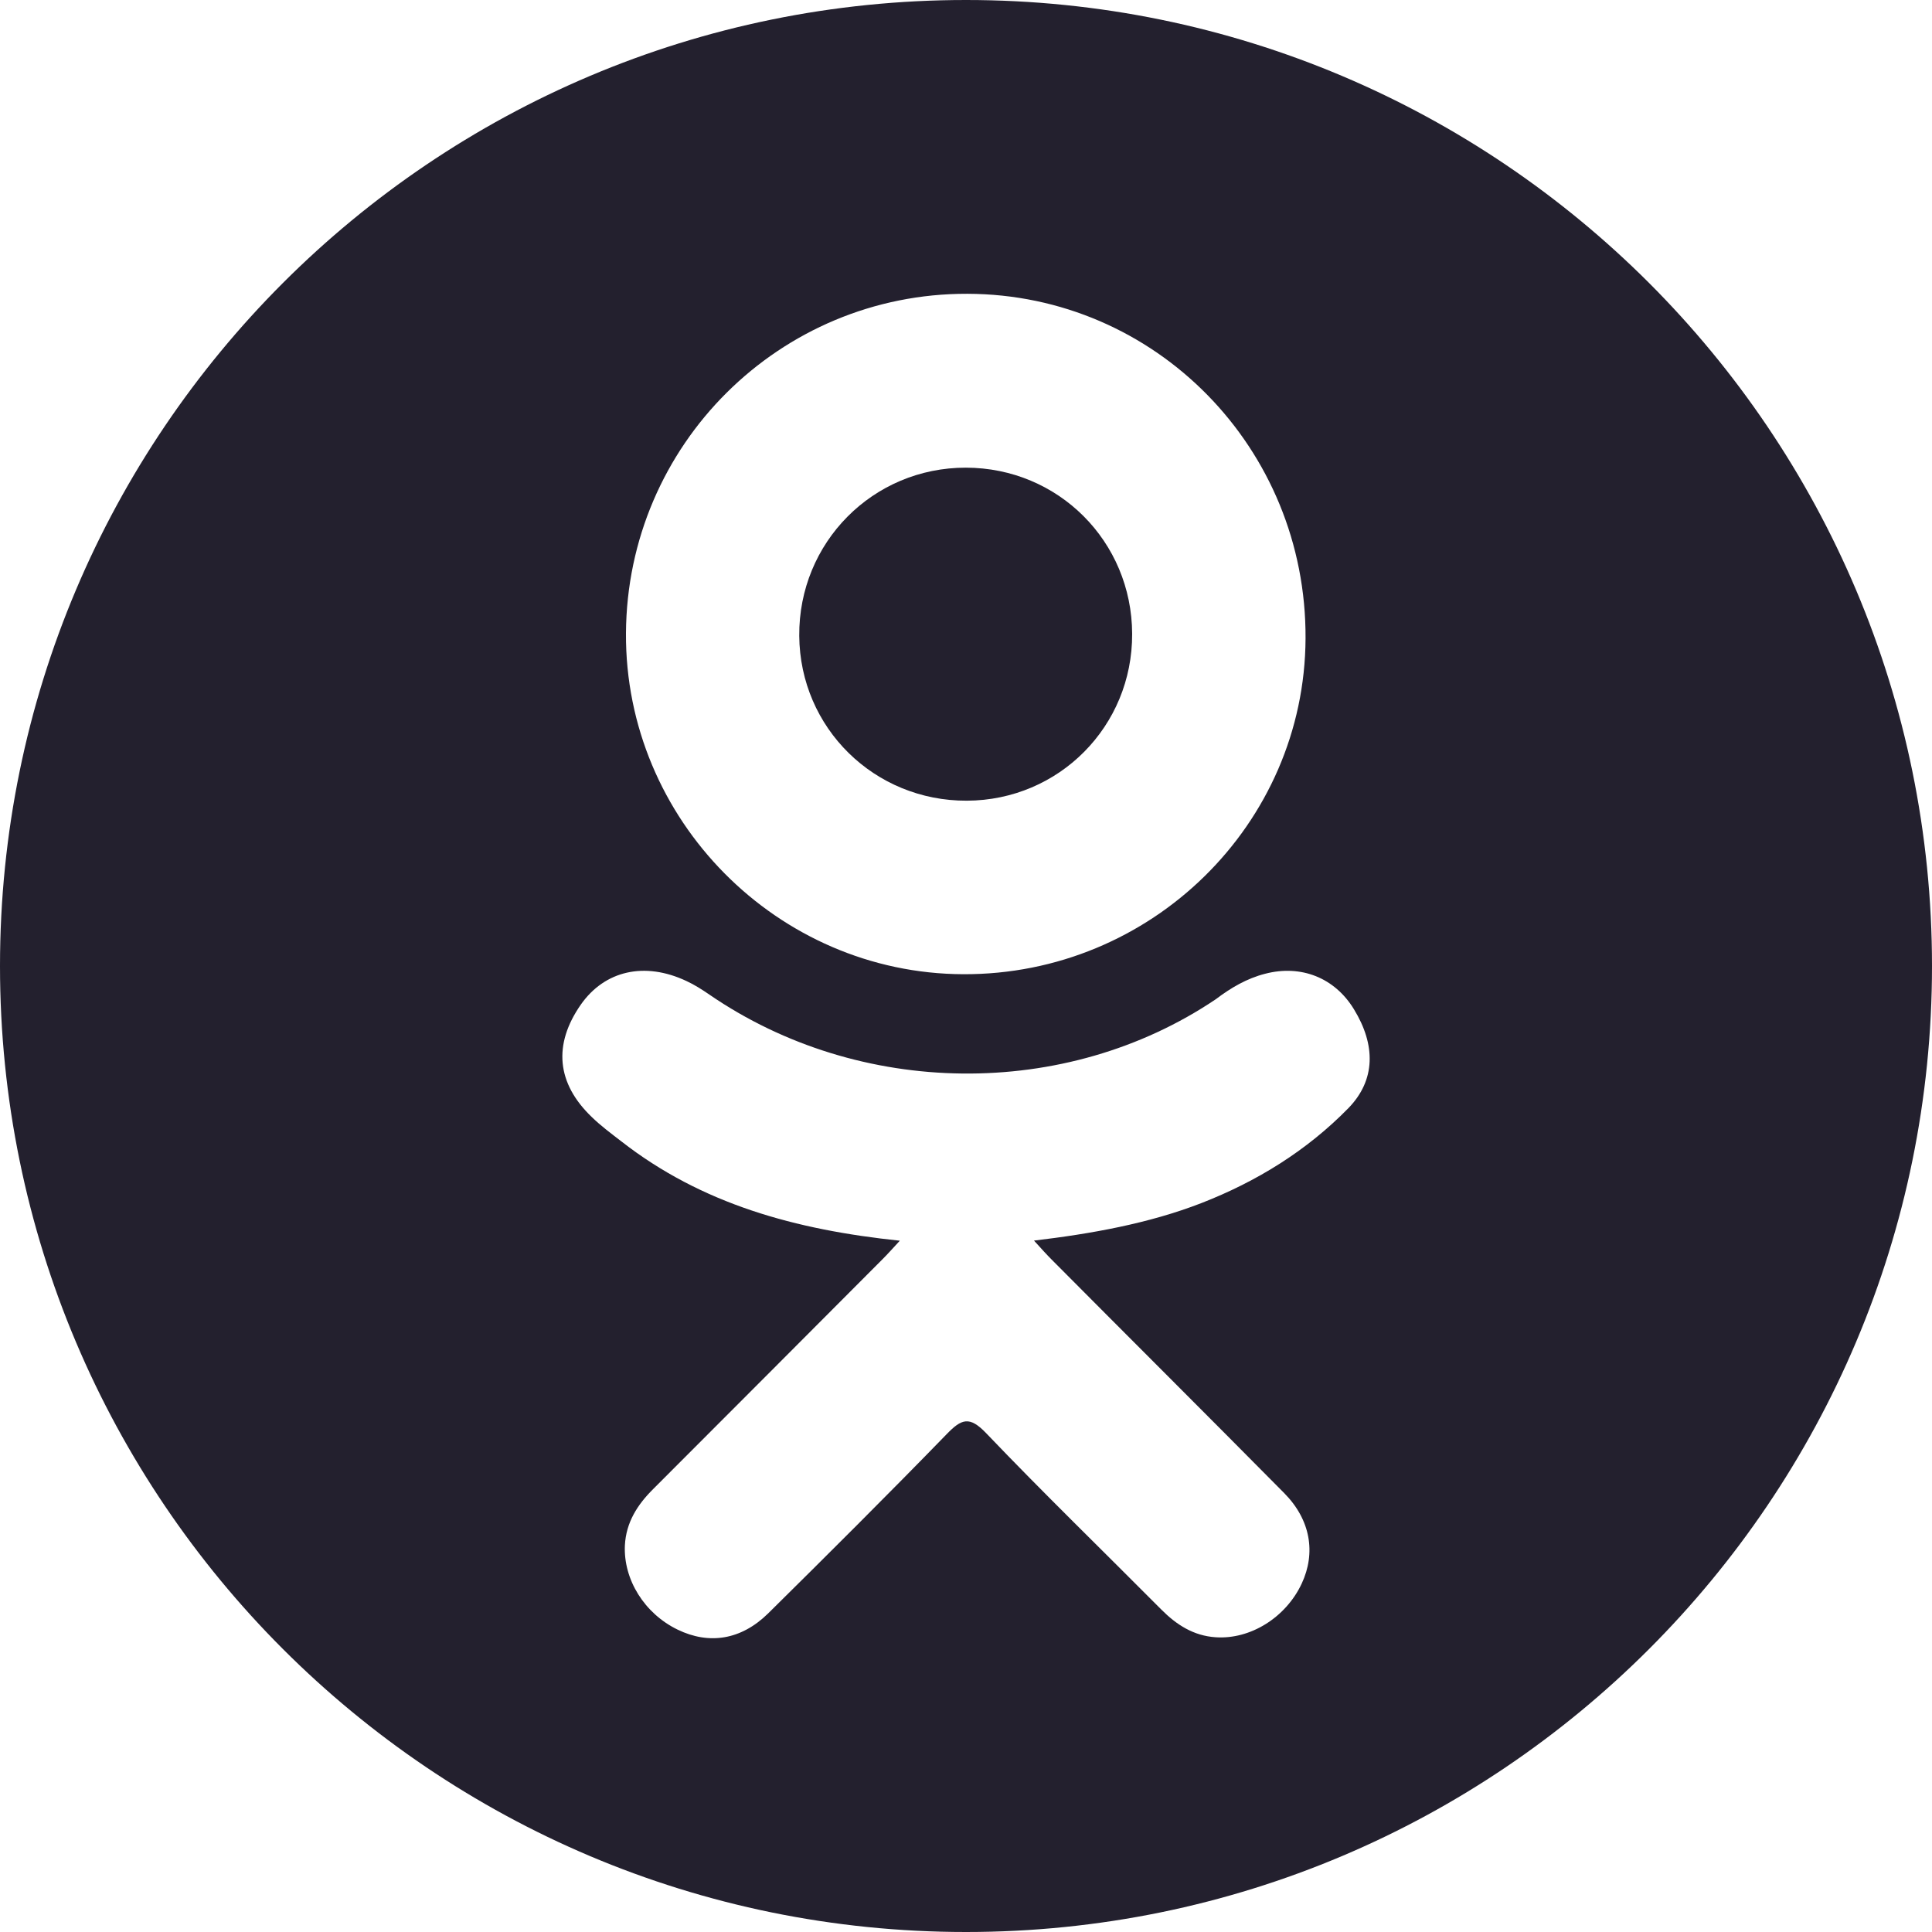 <svg width="16" height="16" viewBox="0 0 16 16" fill="none" xmlns="http://www.w3.org/2000/svg">
<path d="M8.007 6.631C8.77 6.628 9.379 6.015 9.376 5.249C9.373 4.483 8.764 3.874 7.999 3.873C7.229 3.872 6.613 4.493 6.619 5.266C6.625 6.028 7.24 6.634 8.007 6.631Z" fill="#23202E"/>
<path d="M8 0C3.582 0 0 3.582 0 8C0 12.418 3.582 16 8 16C12.418 16 16 12.418 16 8C16 3.582 12.418 0 8 0ZM8.011 2.433C9.57 2.437 10.82 3.712 10.812 5.287C10.805 6.826 9.533 8.074 7.978 8.068C6.438 8.063 5.175 6.787 5.184 5.244C5.193 3.685 6.456 2.429 8.011 2.433ZM11.168 9.176C10.823 9.529 10.408 9.785 9.948 9.964C9.512 10.133 9.035 10.218 8.563 10.274C8.634 10.352 8.668 10.39 8.712 10.434C9.353 11.079 9.997 11.72 10.636 12.366C10.854 12.587 10.899 12.86 10.78 13.115C10.649 13.395 10.355 13.579 10.067 13.559C9.885 13.547 9.743 13.456 9.617 13.329C9.133 12.842 8.64 12.364 8.166 11.868C8.028 11.724 7.962 11.751 7.84 11.877C7.353 12.378 6.858 12.871 6.361 13.362C6.137 13.582 5.872 13.622 5.612 13.496C5.337 13.363 5.162 13.081 5.175 12.798C5.185 12.607 5.279 12.461 5.41 12.331C6.044 11.697 6.677 11.062 7.31 10.427C7.352 10.385 7.391 10.341 7.452 10.275C6.589 10.185 5.811 9.972 5.144 9.451C5.061 9.387 4.976 9.324 4.901 9.251C4.609 8.971 4.58 8.65 4.81 8.32C5.008 8.037 5.339 7.962 5.684 8.124C5.751 8.155 5.814 8.195 5.875 8.237C7.117 9.09 8.823 9.114 10.069 8.275C10.193 8.181 10.325 8.103 10.478 8.064C10.775 7.987 11.053 8.097 11.212 8.357C11.395 8.655 11.392 8.945 11.168 9.176Z" fill="#23202E"/>
</svg>
